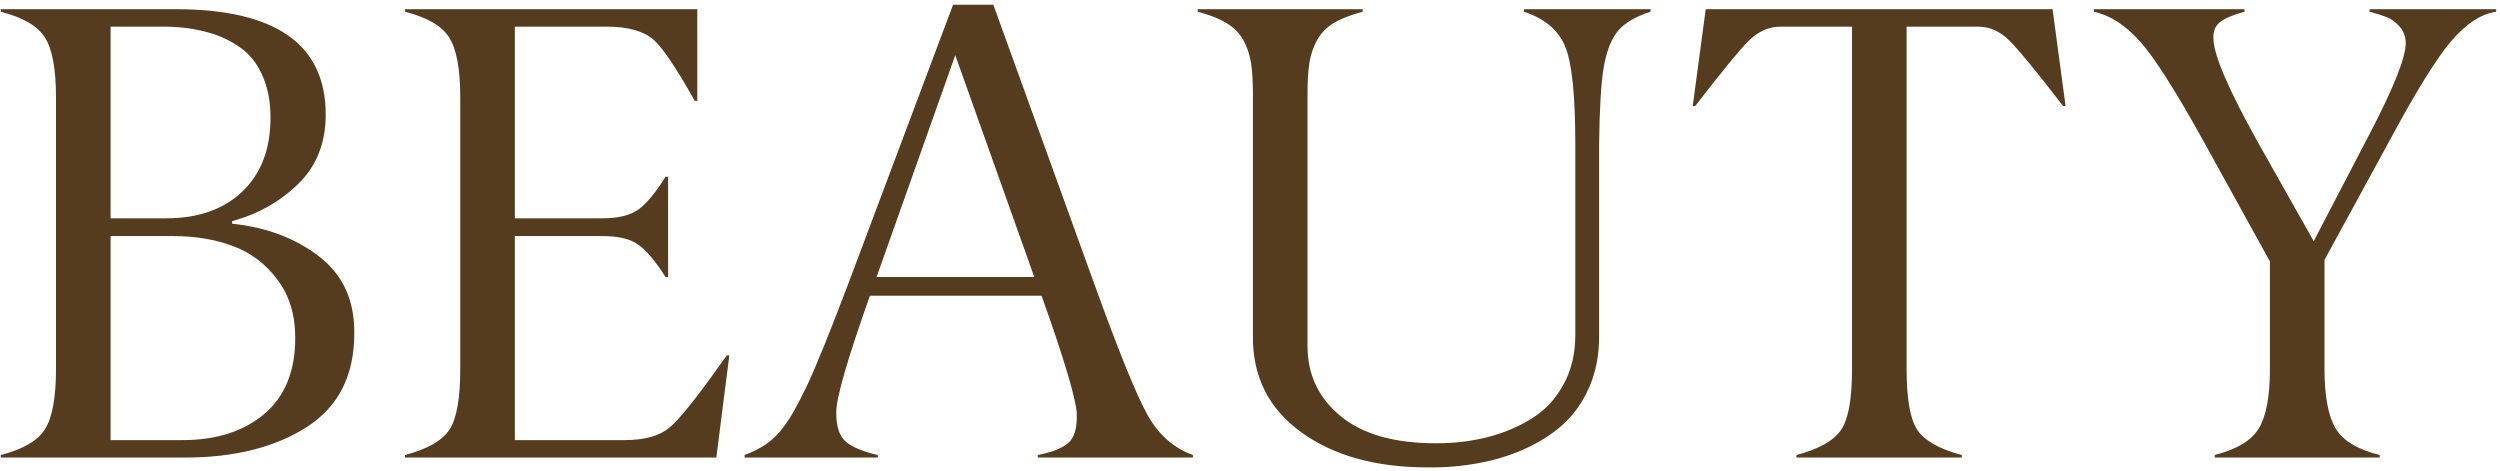 <?xml version="1.0" encoding="UTF-8"?> <svg xmlns="http://www.w3.org/2000/svg" width="377" height="71" viewBox="0 0 377 71" fill="none"><path d="M0.118 1.769V1.386H26.484C41.574 1.386 49.118 6.681 49.118 17.273C49.118 21.515 47.762 24.977 45.051 27.656C42.307 30.368 38.958 32.266 35.002 33.351V33.733C40.17 34.276 44.54 35.919 48.113 38.662C51.718 41.438 53.489 45.313 53.425 50.29C53.425 56.638 51.032 61.344 46.247 64.406C41.462 67.469 35.337 69 27.872 69H0.118V68.617C3.468 67.756 5.685 66.464 6.77 64.741C7.886 62.987 8.444 59.956 8.444 55.649V14.688C8.444 10.414 7.886 7.399 6.77 5.645C5.685 3.922 3.468 2.63 0.118 1.769ZM16.675 4.018V32.92H25.097C29.882 32.92 33.694 31.58 36.533 28.9C39.372 26.189 40.792 22.472 40.792 17.751C40.792 15.295 40.377 13.157 39.548 11.339C38.75 9.521 37.602 8.101 36.102 7.08C34.603 6.027 32.897 5.262 30.982 4.783C29.068 4.273 26.915 4.018 24.523 4.018H16.675ZM16.675 35.6V66.368H27.537C32.609 66.368 36.709 65.06 39.835 62.444C42.961 59.797 44.524 55.968 44.524 50.96C44.524 47.515 43.647 44.612 41.893 42.251C40.138 39.858 37.905 38.152 35.193 37.131C32.514 36.11 29.483 35.6 26.102 35.6H16.675ZM69.407 55.649V14.688C69.407 10.414 68.849 7.399 67.732 5.645C66.648 3.922 64.431 2.63 61.081 1.769V1.386H105.152V15.215H104.77C102.026 10.302 99.953 7.224 98.549 5.979C97.049 4.672 94.689 4.018 91.467 4.018H77.638V32.92H90.845C93.237 32.92 95.056 32.473 96.3 31.58C97.544 30.655 98.9 29.012 100.367 26.651H100.75V41.773H100.367C98.868 39.412 97.512 37.801 96.3 36.94C95.12 36.046 93.301 35.6 90.845 35.6H77.638V66.368H94.194C97.225 66.368 99.49 65.73 100.989 64.454C102.521 63.146 105.057 59.988 108.598 54.98C109.044 54.342 109.379 53.879 109.603 53.592H109.985L108.023 69H61.081V68.617C64.463 67.724 66.696 66.448 67.78 64.789C68.865 63.13 69.407 60.084 69.407 55.649ZM155.971 41.773L144.056 8.324L132.188 41.773H155.971ZM162.383 62.588C162.383 60.546 160.612 54.549 157.071 44.596H131.184C127.802 54.134 126.111 59.972 126.111 62.109C126.079 64.215 126.542 65.698 127.499 66.56C128.424 67.389 130.051 68.075 132.38 68.617V69H112.282V68.617C113.558 68.139 114.659 67.58 115.584 66.942C116.509 66.304 117.339 65.491 118.072 64.502C118.838 63.481 119.428 62.572 119.843 61.774C120.289 60.977 120.88 59.828 121.613 58.329C123.049 55.298 125.17 50.067 127.978 42.634L143.721 0.716H149.798L164.919 42.538C168.651 52.874 171.363 59.557 173.054 62.588C174.713 65.555 176.993 67.564 179.896 68.617V69H156.497V68.617C158.634 68.203 160.166 67.596 161.091 66.799C161.984 66.033 162.415 64.63 162.383 62.588ZM237.558 50.481V21.77C237.558 14.497 237.063 9.616 236.074 7.128C235.085 4.608 232.996 2.821 229.806 1.769V1.386H248.898V1.769C246.602 2.502 244.943 3.491 243.922 4.735C242.933 5.979 242.231 7.83 241.816 10.286C241.434 12.615 241.21 16.443 241.146 21.77V50.769C241.146 53.576 240.652 56.112 239.663 58.377C238.674 60.642 237.35 62.524 235.691 64.023C234.033 65.491 232.071 66.735 229.806 67.756C227.573 68.745 225.244 69.447 222.819 69.861C220.427 70.308 217.923 70.515 215.307 70.483C207.459 70.483 201.095 68.713 196.214 65.172C191.333 61.631 188.909 56.83 188.94 50.769V14.21C188.94 12.264 188.845 10.685 188.653 9.473C188.462 8.26 188.079 7.128 187.505 6.075C186.931 5.022 186.085 4.161 184.969 3.491C183.884 2.821 182.433 2.247 180.614 1.769V1.386H205.497V1.769C203.679 2.247 202.211 2.821 201.095 3.491C200.01 4.161 199.181 5.022 198.606 6.075C198.032 7.128 197.649 8.26 197.458 9.473C197.267 10.685 197.171 12.264 197.171 14.21V52.156C197.171 56.495 198.846 60.036 202.195 62.779C205.513 65.491 210.298 66.847 216.551 66.847C219.294 66.847 221.862 66.544 224.255 65.938C226.679 65.331 228.896 64.406 230.906 63.162C232.948 61.918 234.559 60.211 235.739 58.042C236.951 55.873 237.558 53.352 237.558 50.481ZM295.841 68.617V69H270.91V68.617C274.292 67.724 276.541 66.448 277.657 64.789C278.742 63.194 279.284 60.148 279.284 55.649V4.018H268.47C266.715 4.018 265.104 4.751 263.637 6.219C262.297 7.559 259.633 10.812 255.646 15.98H255.263L257.225 1.386H309.526L311.488 15.98H311.105C307.182 10.876 304.486 7.59 303.019 6.123C301.615 4.719 300.036 4.018 298.281 4.018H287.515V55.649C287.515 60.084 288.041 63.13 289.094 64.789C290.21 66.448 292.459 67.724 295.841 68.617ZM350.535 39.188V55.649C350.535 59.733 351.093 62.715 352.21 64.598C353.295 66.448 355.512 67.788 358.861 68.617V69H333.979V68.617C337.328 67.756 339.545 66.416 340.63 64.598C341.746 62.747 342.305 59.765 342.305 55.649V39.428L332.399 21.483C328.125 13.763 324.903 8.691 322.733 6.267C320.5 3.778 318.172 2.279 315.747 1.769V1.386H338.477V1.769C336.818 2.215 335.621 2.71 334.888 3.252C334.09 3.826 333.723 4.672 333.787 5.788C333.787 8.181 335.972 13.317 340.343 21.196L348.908 36.365L357.139 20.574C360.935 13.333 362.817 8.627 362.785 6.458C362.753 5.469 362.434 4.64 361.828 3.97C361.222 3.3 360.584 2.837 359.914 2.582C359.276 2.327 358.415 2.056 357.33 1.769V1.386H376.423V1.769C374.158 2.088 371.893 3.571 369.628 6.219C367.427 8.803 364.396 13.684 360.536 20.861L350.535 39.188Z" fill="#553C1F"></path></svg> 
